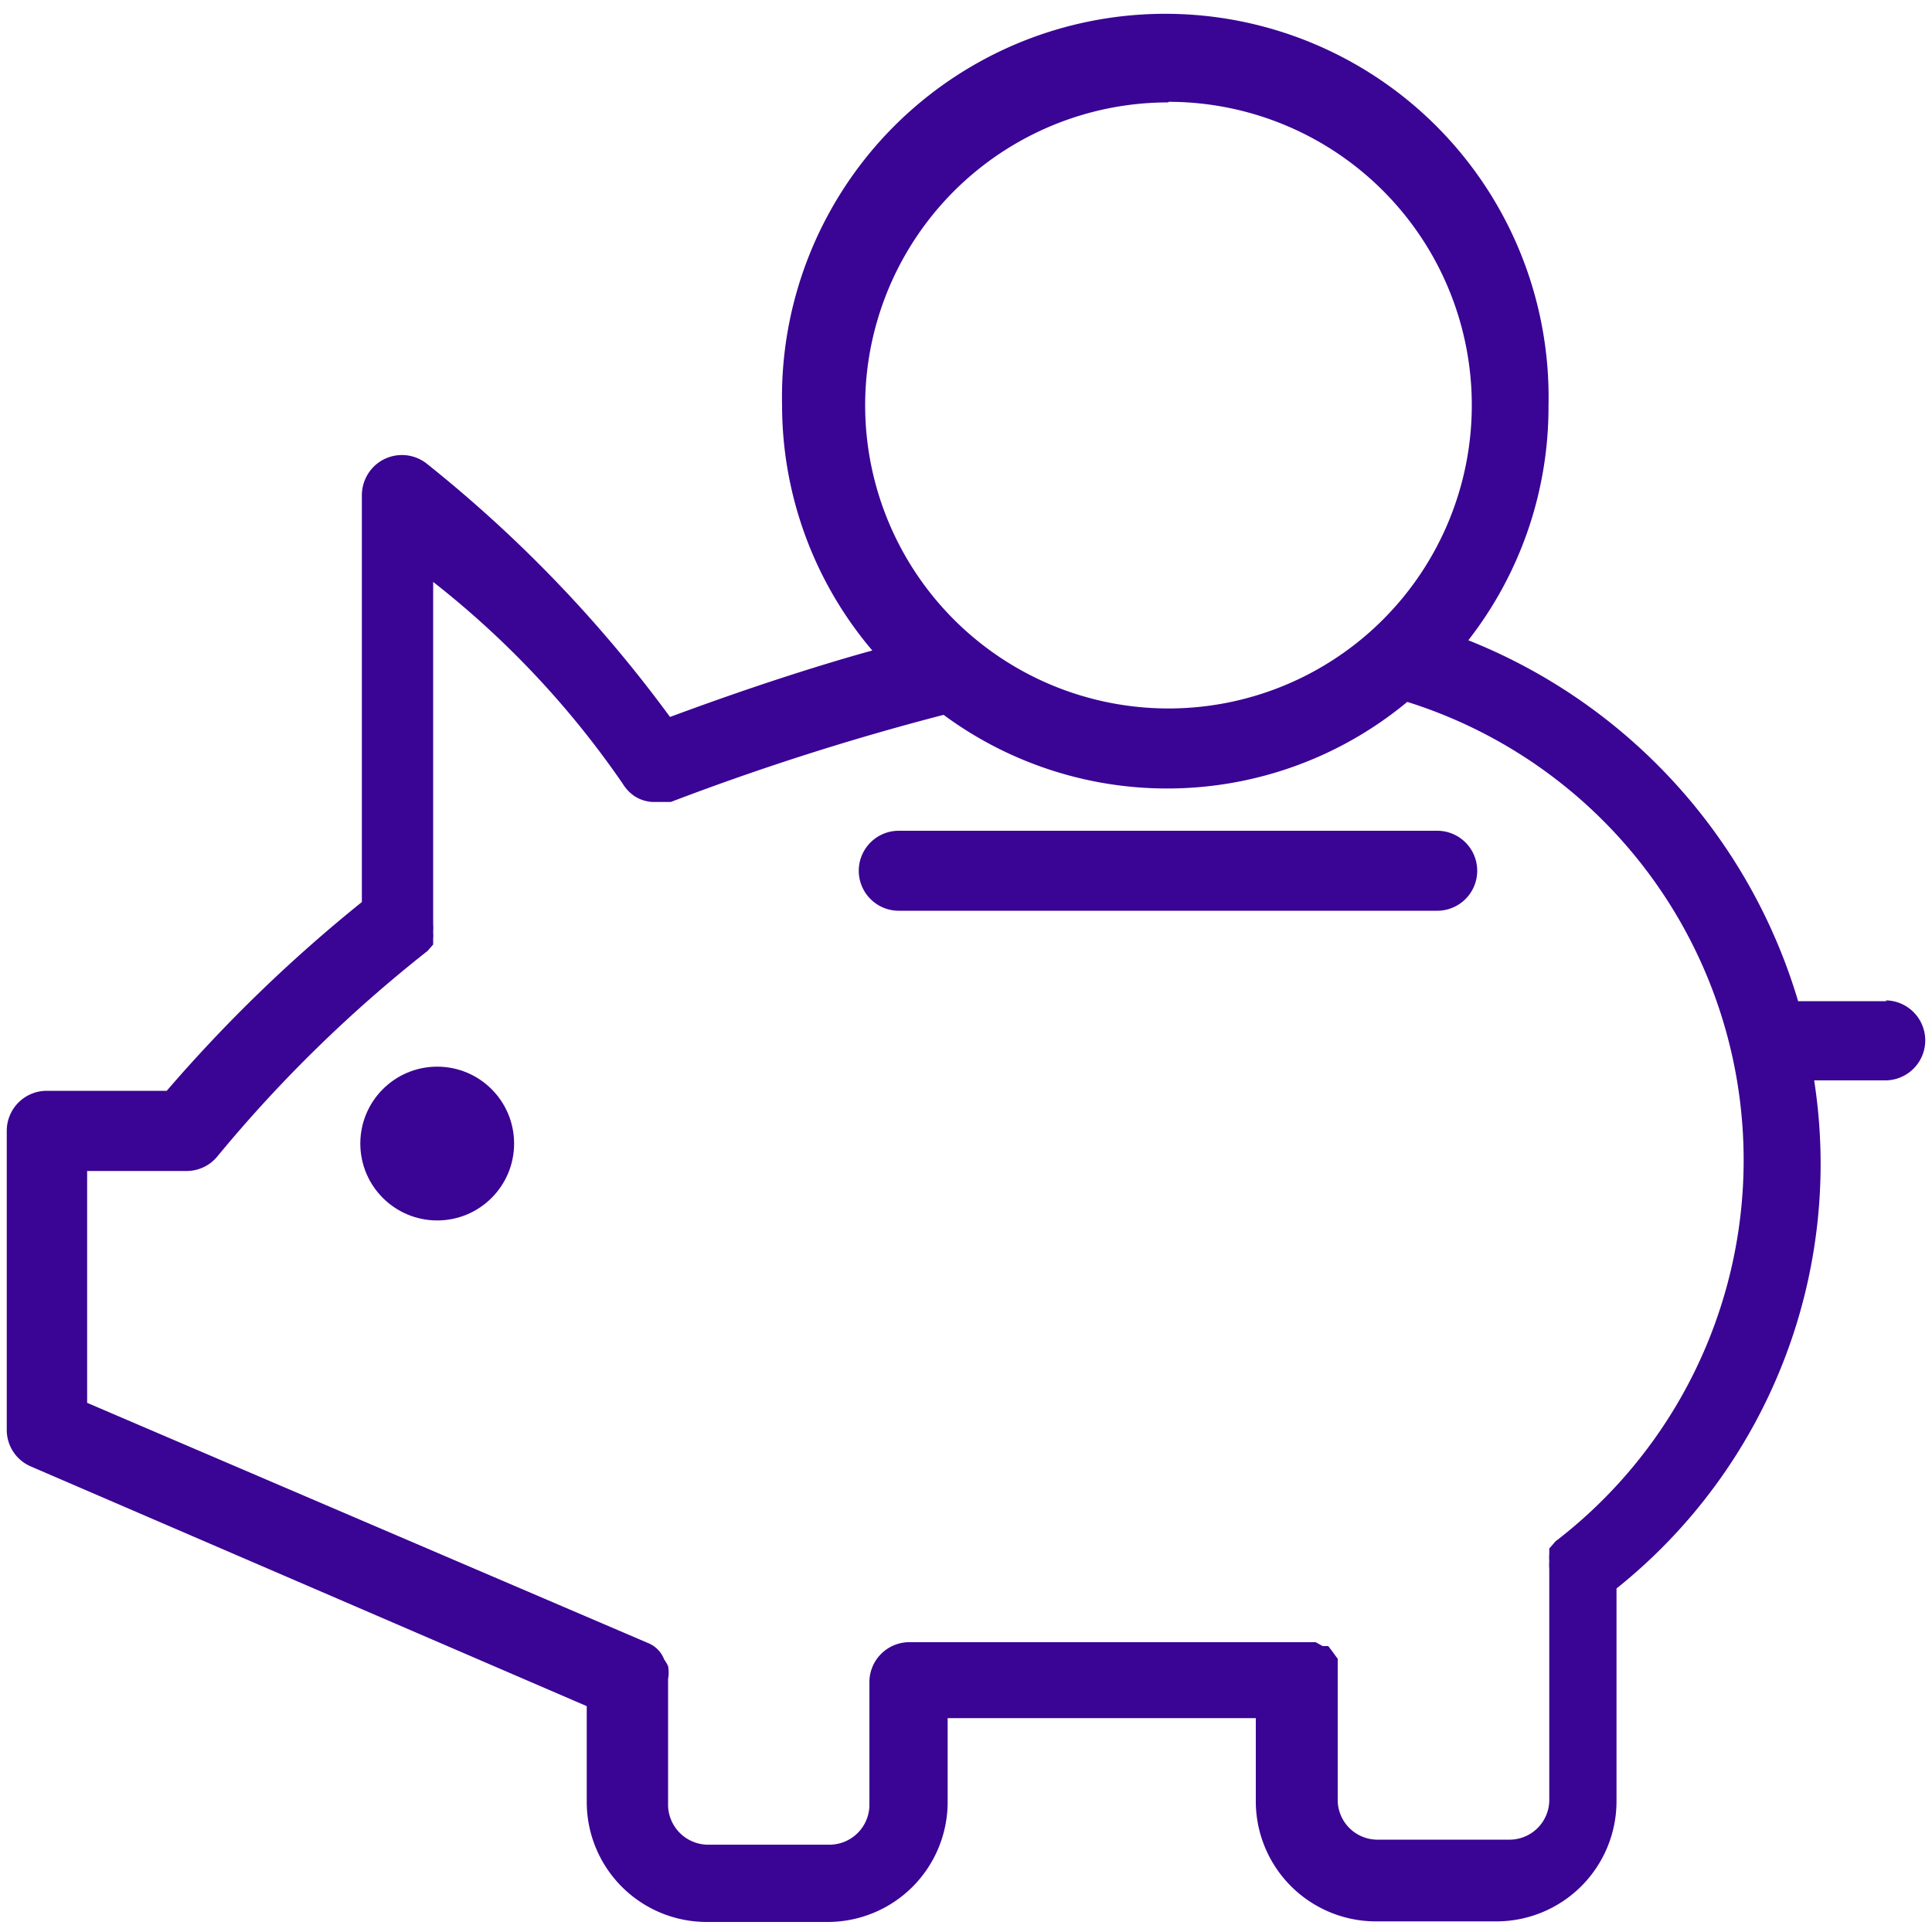 <svg id="f34c257c-320c-4e7c-9e1e-9506867d56eb" data-name="Capa 1" xmlns="http://www.w3.org/2000/svg" viewBox="0 0 100 100"><defs><style>.f9095c13-3e4f-4f0f-b8fb-9fe04471a2bb{fill:#3a0494;}</style></defs><title>icono 3</title><g id="a8f6411b-a8a8-4ca6-b145-f92fb688eca1" data-name="Camada 2"><g id="a0cc8554-4200-4e6a-ad4c-e4209bb5ca82" data-name="Camada 1-2"><path class="f9095c13-3e4f-4f0f-b8fb-9fe04471a2bb" d="M97.67,51.82h-4.6A29,29,0,0,0,76,33.14,19.62,19.62,0,0,0,80.15,21a19.84,19.84,0,1,0-39.67,0,19.62,19.62,0,0,0,4.67,12.67c-2.4.66-6,1.78-10.47,3.44A68.71,68.71,0,0,0,22.09,24a2.07,2.07,0,0,0-2.91.34,2.11,2.11,0,0,0-.45,1.32V46.69a77.07,77.07,0,0,0-10.1,9.77H2.42A2.07,2.07,0,0,0,.35,58.53V74a2.05,2.05,0,0,0,1.24,1.9L30.37,88.31v5a6.21,6.21,0,0,0,6.17,6.17h6.34a6.21,6.21,0,0,0,6.17-6.17V88.93H65v4.35a6.22,6.22,0,0,0,6.17,6.17H77.5a6.22,6.22,0,0,0,6.17-6.17V82.22A28.13,28.13,0,0,0,93.9,55.92h3.68a2.07,2.07,0,1,0,0-4.14ZM60.48,5.27A15.7,15.7,0,1,1,44.78,21a15.69,15.69,0,0,1,15.7-15.7Zm20,74.55h0l-.29.33v.29a2.29,2.29,0,0,0,0,.37,2.8,2.8,0,0,0,0,.41h0v12a2.06,2.06,0,0,1-2,2H71.24a2.06,2.06,0,0,1-2-2V85.86L69,85.53l-.25-.33h-.29L68.1,85H47A2.07,2.07,0,0,0,45,87.06v6.42a2.07,2.07,0,0,1-2,2H36.58a2.08,2.08,0,0,1-2-2V86.9h0a1.83,1.83,0,0,0,0-.66,1.68,1.68,0,0,0-.2-.34,1.49,1.49,0,0,0-.87-.87h0l-29-12.42v-12H9.62a2.06,2.06,0,0,0,1.66-.79,71.09,71.09,0,0,1,10.85-10.6h0l.29-.33v-.29a2.29,2.29,0,0,0,0-.37,2.94,2.94,0,0,0,0-.42V30.12a47.22,47.22,0,0,1,9.81,10.44,2.09,2.09,0,0,0,.63.66h0a1.92,1.92,0,0,0,.91.29h.95A133.8,133.8,0,0,1,48.84,37a19.47,19.47,0,0,0,24-.67,24.86,24.86,0,0,1,7.62,43.49Z"/><circle class="f9095c13-3e4f-4f0f-b8fb-9fe04471a2bb" cx="22.63" cy="59.19" r="3.98"/><path class="f9095c13-3e4f-4f0f-b8fb-9fe04471a2bb" d="M74.39,43H46.52a2.07,2.07,0,0,0,0,4.14H74.39a2.07,2.07,0,0,0,0-4.14Z"/></g></g></svg>